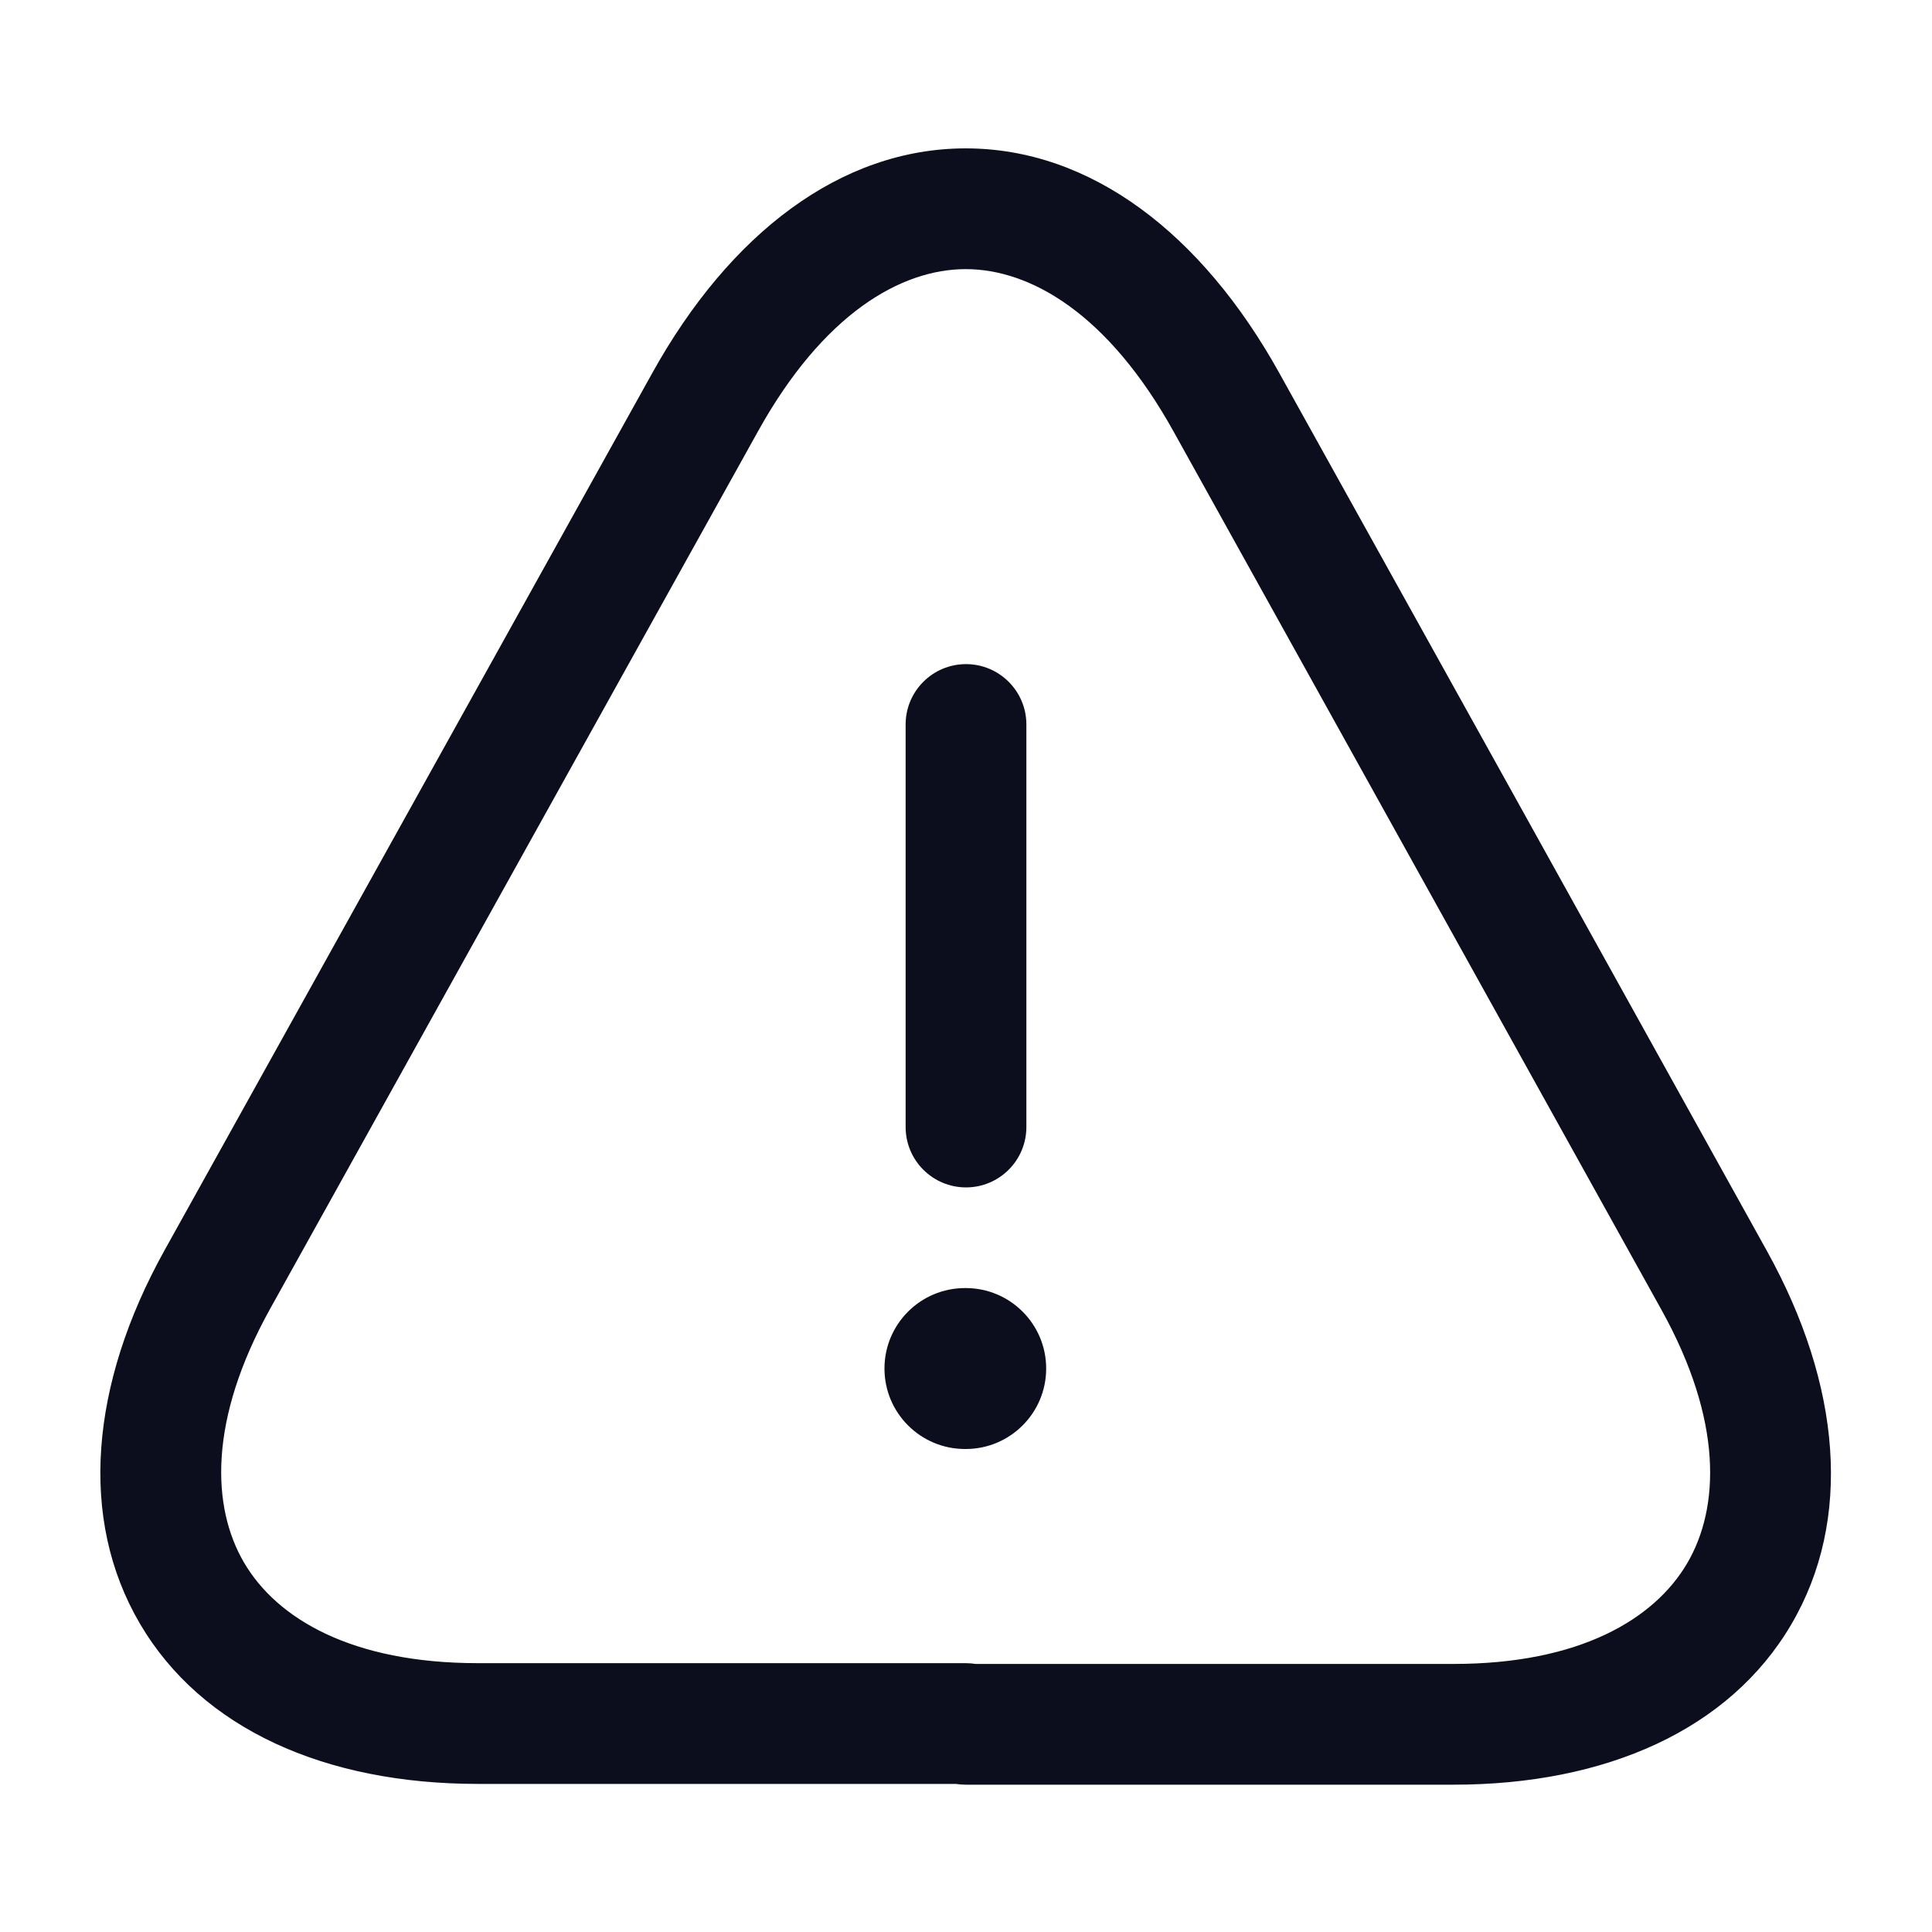 <svg width="20" height="20" viewBox="0 0 20 20" fill="none" xmlns="http://www.w3.org/2000/svg">
<path fill-rule="evenodd" clip-rule="evenodd" d="M10 6.875C10.345 6.875 10.625 7.155 10.625 7.5V11.667C10.625 12.012 10.345 12.292 10 12.292C9.655 12.292 9.375 12.012 9.375 11.667V7.5C9.375 7.155 9.655 6.875 10 6.875Z" fill="#0C0E1E"/>
<path fill-rule="evenodd" clip-rule="evenodd" d="M9.997 2.786C9.331 2.786 8.524 3.243 7.844 4.47L2.794 13.553C2.16 14.696 2.187 15.598 2.527 16.177C2.866 16.755 3.639 17.217 4.947 17.217H9.997C10.032 17.217 10.066 17.22 10.1 17.225H15.047C16.351 17.225 17.124 16.763 17.465 16.184C17.805 15.605 17.834 14.704 17.201 13.562L12.151 4.471C11.471 3.244 10.664 2.786 9.997 2.786ZM9.895 18.467H4.947C3.364 18.467 2.087 17.896 1.449 16.809C0.811 15.723 0.934 14.329 1.701 12.947L6.751 3.864C6.751 3.864 6.751 3.864 6.751 3.864C7.554 2.416 8.706 1.536 9.997 1.536C11.289 1.536 12.441 2.416 13.244 3.863L15.694 8.272L18.294 12.955C19.06 14.338 19.181 15.733 18.542 16.818C17.904 17.904 16.627 18.475 15.047 18.475H9.997C9.962 18.475 9.928 18.472 9.895 18.467Z" fill="#0C0E1E"/>
<path fill-rule="evenodd" clip-rule="evenodd" d="M9.156 14.167C9.156 13.707 9.529 13.334 9.99 13.334H9.997C10.457 13.334 10.83 13.707 10.83 14.167C10.83 14.627 10.457 15 9.997 15H9.99C9.529 15 9.156 14.627 9.156 14.167Z" fill="#0C0E1E"/>
</svg>
